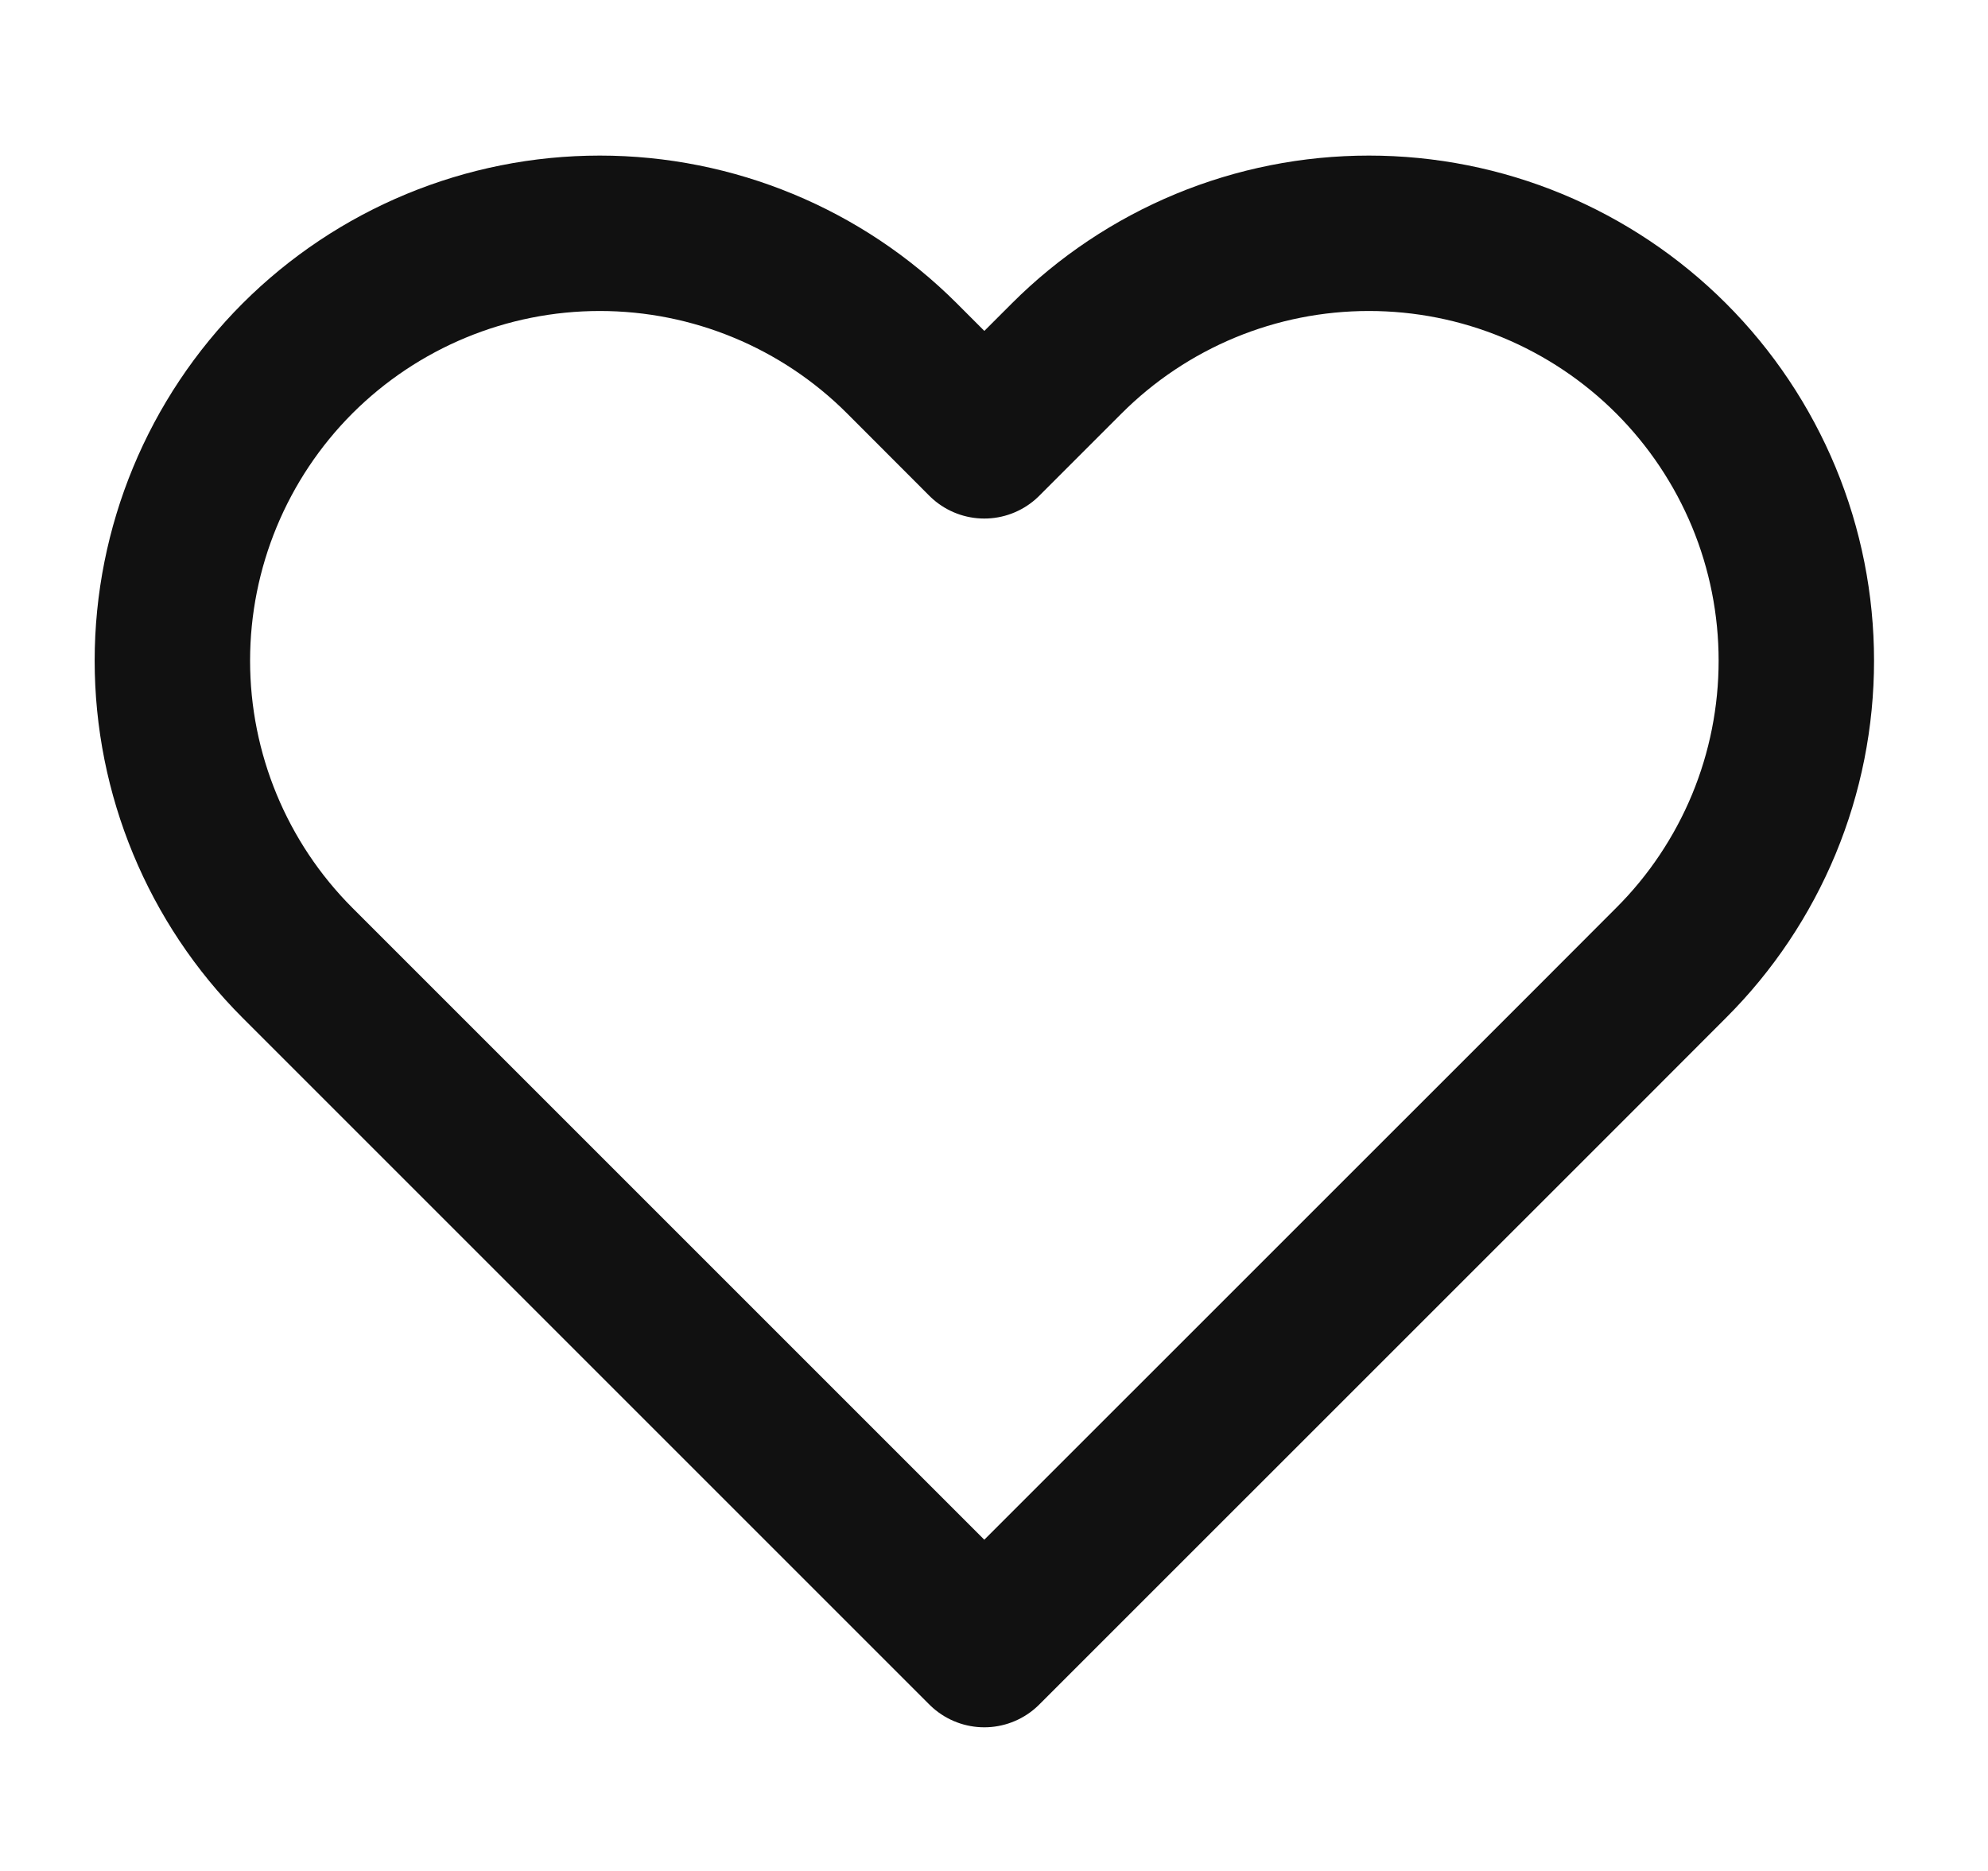 <?xml version="1.0" encoding="UTF-8"?> <svg xmlns="http://www.w3.org/2000/svg" width="17" height="16" viewBox="0 0 17 16" fill="none"> <g clip-path="url(#clip0_312_641)"> <path d="M14.29 3.065C13.951 2.726 13.548 2.457 13.105 2.273C12.661 2.089 12.186 1.995 11.706 1.995C11.226 1.995 10.751 2.089 10.307 2.273C9.864 2.457 9.461 2.726 9.122 3.065L8.417 3.77L7.713 3.065C7.028 2.38 6.098 1.995 5.129 1.995C4.159 1.995 3.23 2.38 2.544 3.065C1.859 3.751 1.474 4.681 1.474 5.65C1.474 6.619 1.859 7.549 2.544 8.234L3.249 8.939L8.417 14.107L13.586 8.939L14.29 8.234C14.63 7.895 14.899 7.492 15.083 7.049C15.267 6.605 15.361 6.13 15.361 5.65C15.361 5.17 15.267 4.695 15.083 4.251C14.899 3.808 14.63 3.405 14.29 3.065Z" stroke="#111111" stroke-width="1.329" stroke-linecap="round" stroke-linejoin="round"></path> </g> <defs> <clipPath id="clip0_312_641"> <rect width="15.945" height="15.945" fill="white" transform="translate(0.445)"></rect> </clipPath> </defs> </svg> 